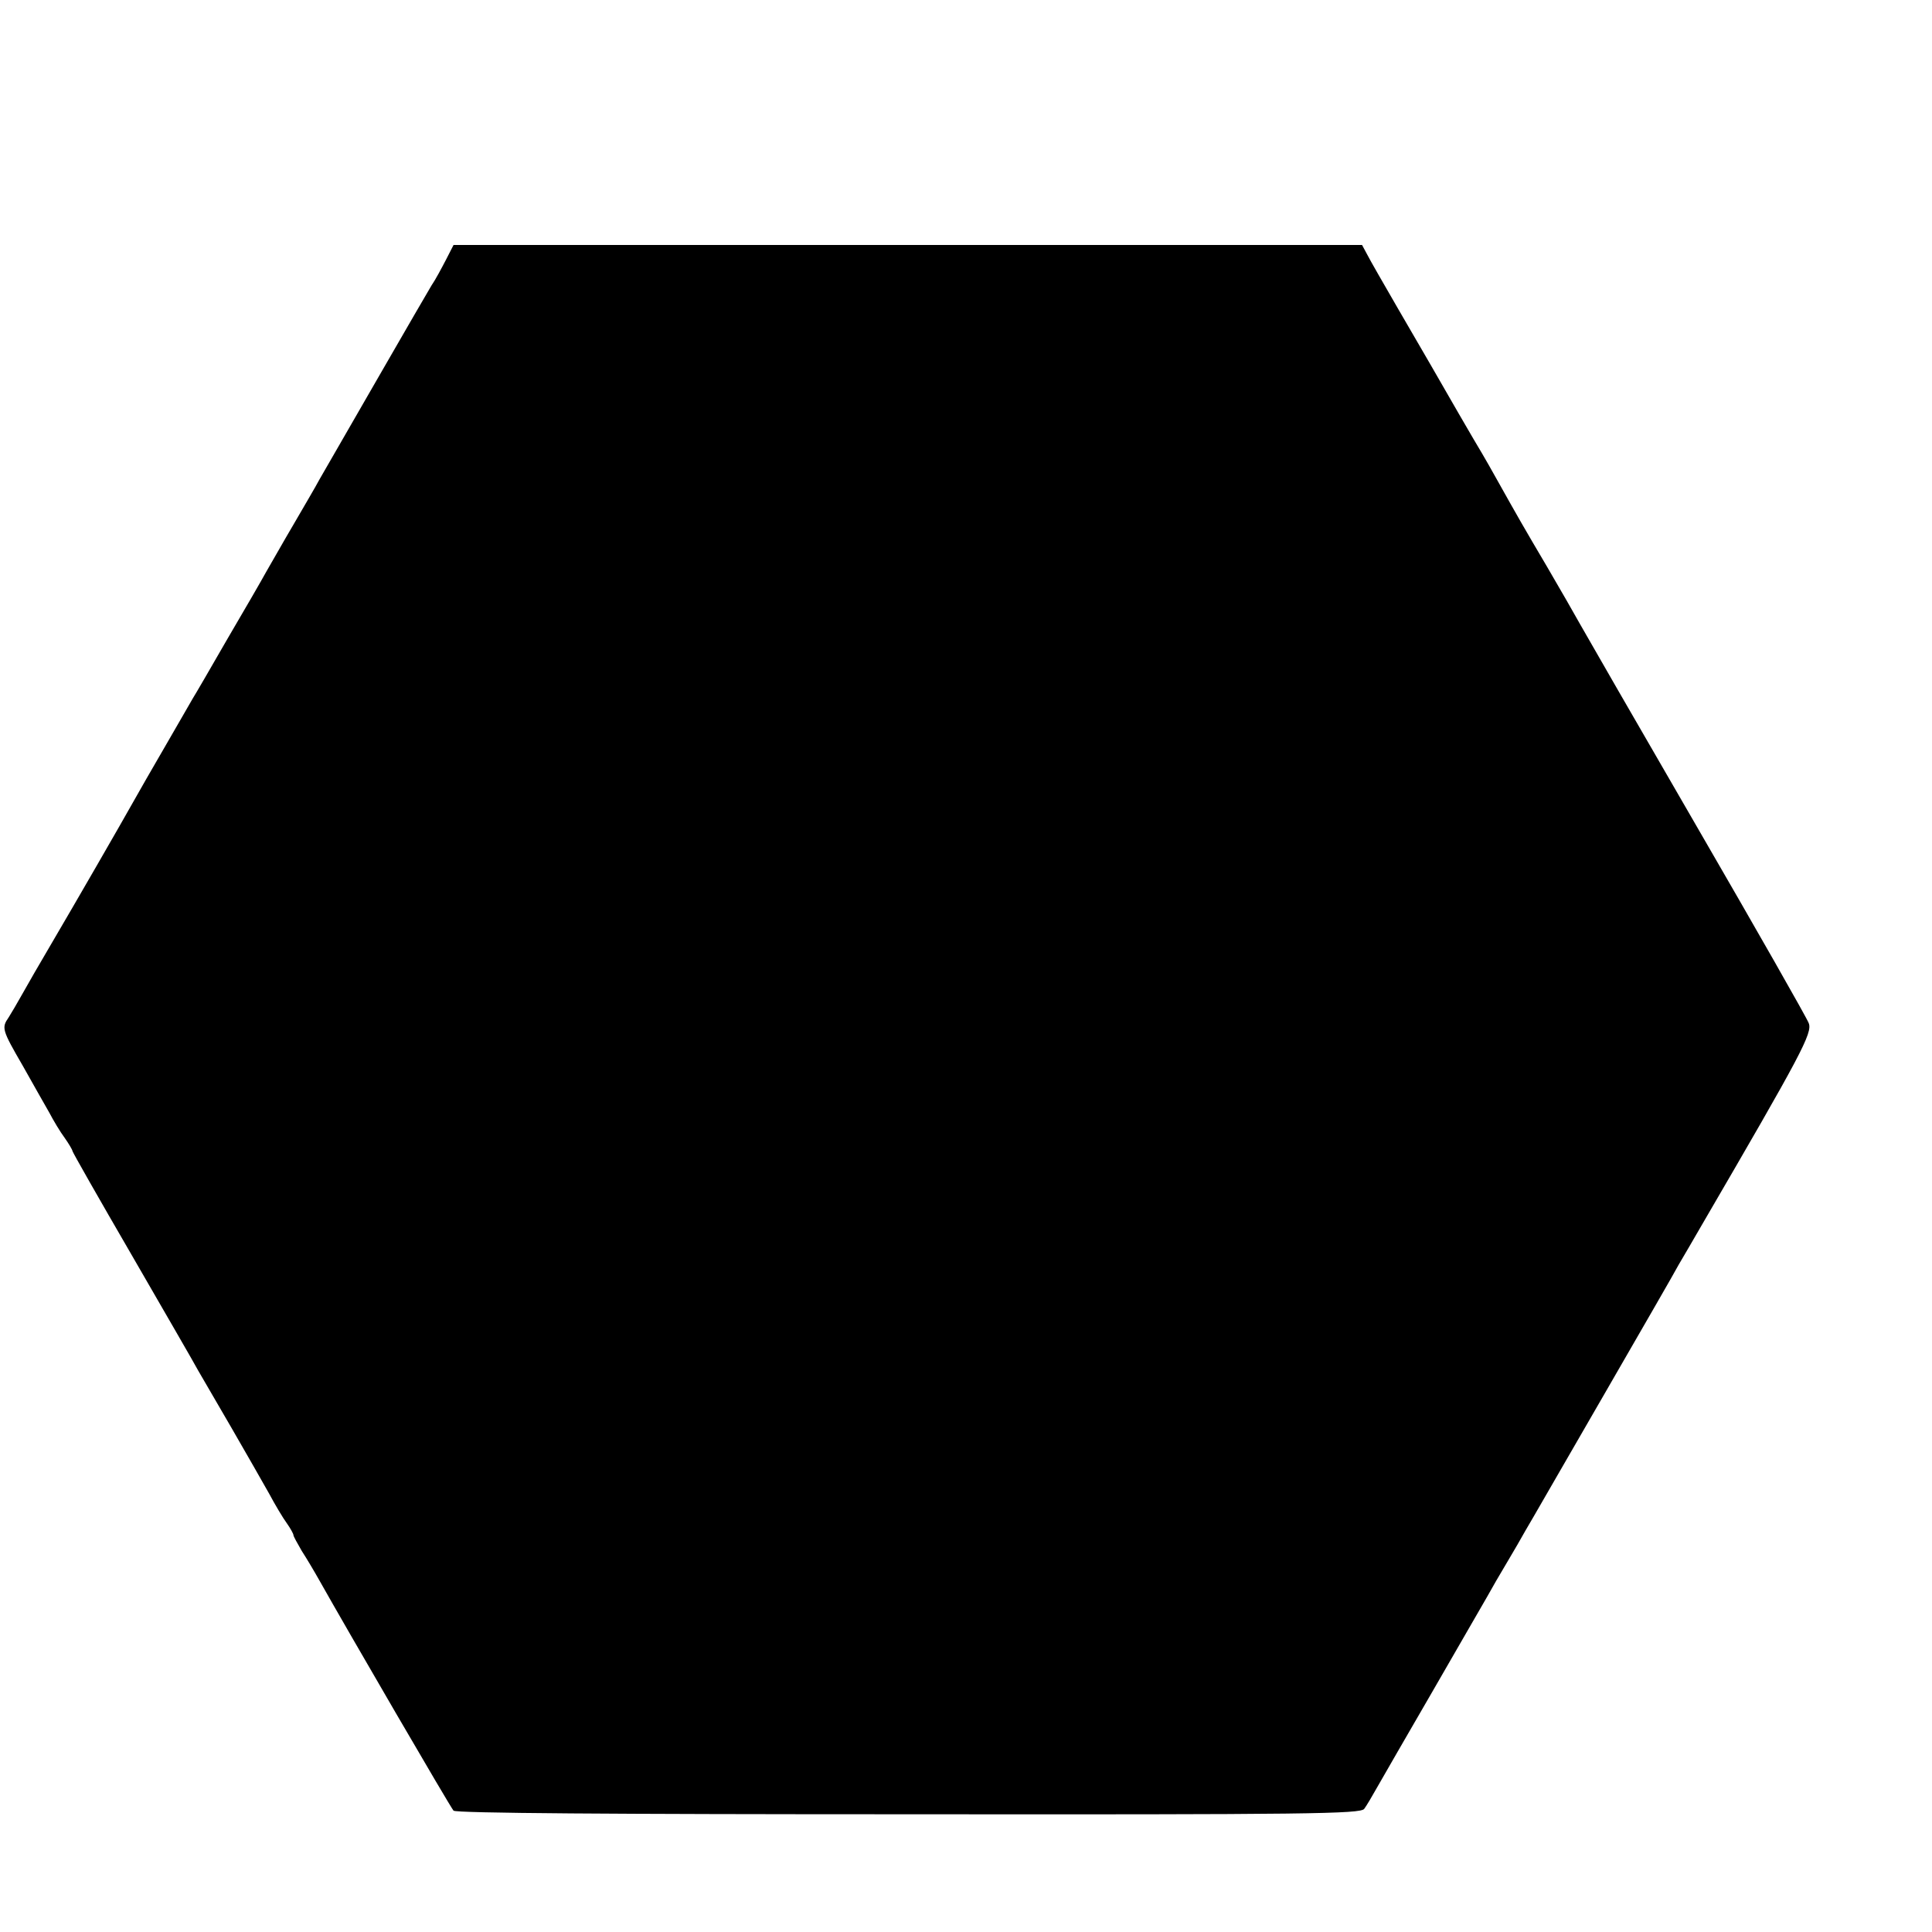 <?xml version="1.0" standalone="no"?>
<!DOCTYPE svg PUBLIC "-//W3C//DTD SVG 20010904//EN"
 "http://www.w3.org/TR/2001/REC-SVG-20010904/DTD/svg10.dtd">
<svg version="1.0" xmlns="http://www.w3.org/2000/svg"
 width="16pt" height="16pt" viewBox="0 0 16 16"
 preserveAspectRatio="xMidYMid meet">
<g transform="translate(0,16) scale(0.003,-0.003)"
fill="#000000" stroke="none">
<path d="M1231 4616 c-12 -23 -29 -55 -40 -71 -16 -26 -252 -436 -309 -535
-10 -19 -43 -75 -72 -125 -29 -49 -62 -108 -75 -130 -12 -22 -60 -105 -107
-185 -46 -80 -89 -154 -96 -165 -6 -11 -40 -69 -75 -130 -35 -60 -75 -130 -89
-155 -33 -59 -161 -281 -228 -395 -29 -49 -64 -110 -78 -135 -14 -25 -31 -54
-38 -65 -20 -29 -19 -34 39 -134 28 -50 61 -108 73 -129 11 -21 30 -53 42 -69
12 -17 22 -34 22 -37 0 -3 74 -133 164 -288 90 -156 173 -299 183 -318 11 -19
53 -91 93 -160 40 -69 86 -150 103 -180 16 -30 38 -67 49 -82 10 -14 18 -29
18 -32 0 -4 11 -23 23 -44 13 -20 35 -57 49 -82 77 -137 362 -627 370 -635 6
-7 439 -10 1256 -10 1108 -1 1248 1 1258 15 6 8 22 35 36 60 14 25 83 144 153
265 70 121 137 238 150 260 12 22 37 65 55 95 18 30 41 70 51 88 11 18 105
182 211 365 105 182 201 348 212 369 12 20 42 72 67 115 272 467 303 525 292
552 -5 14 -144 258 -308 541 -164 283 -309 535 -323 560 -14 25 -55 97 -92
160 -65 110 -82 140 -138 240 -14 25 -32 57 -41 72 -16 26 -108 185 -141 243
-10 17 -50 86 -90 155 -40 69 -79 137 -86 151 l-14 26 -1254 0 -1254 0 -21
-41z"/>
</g>
</svg>
